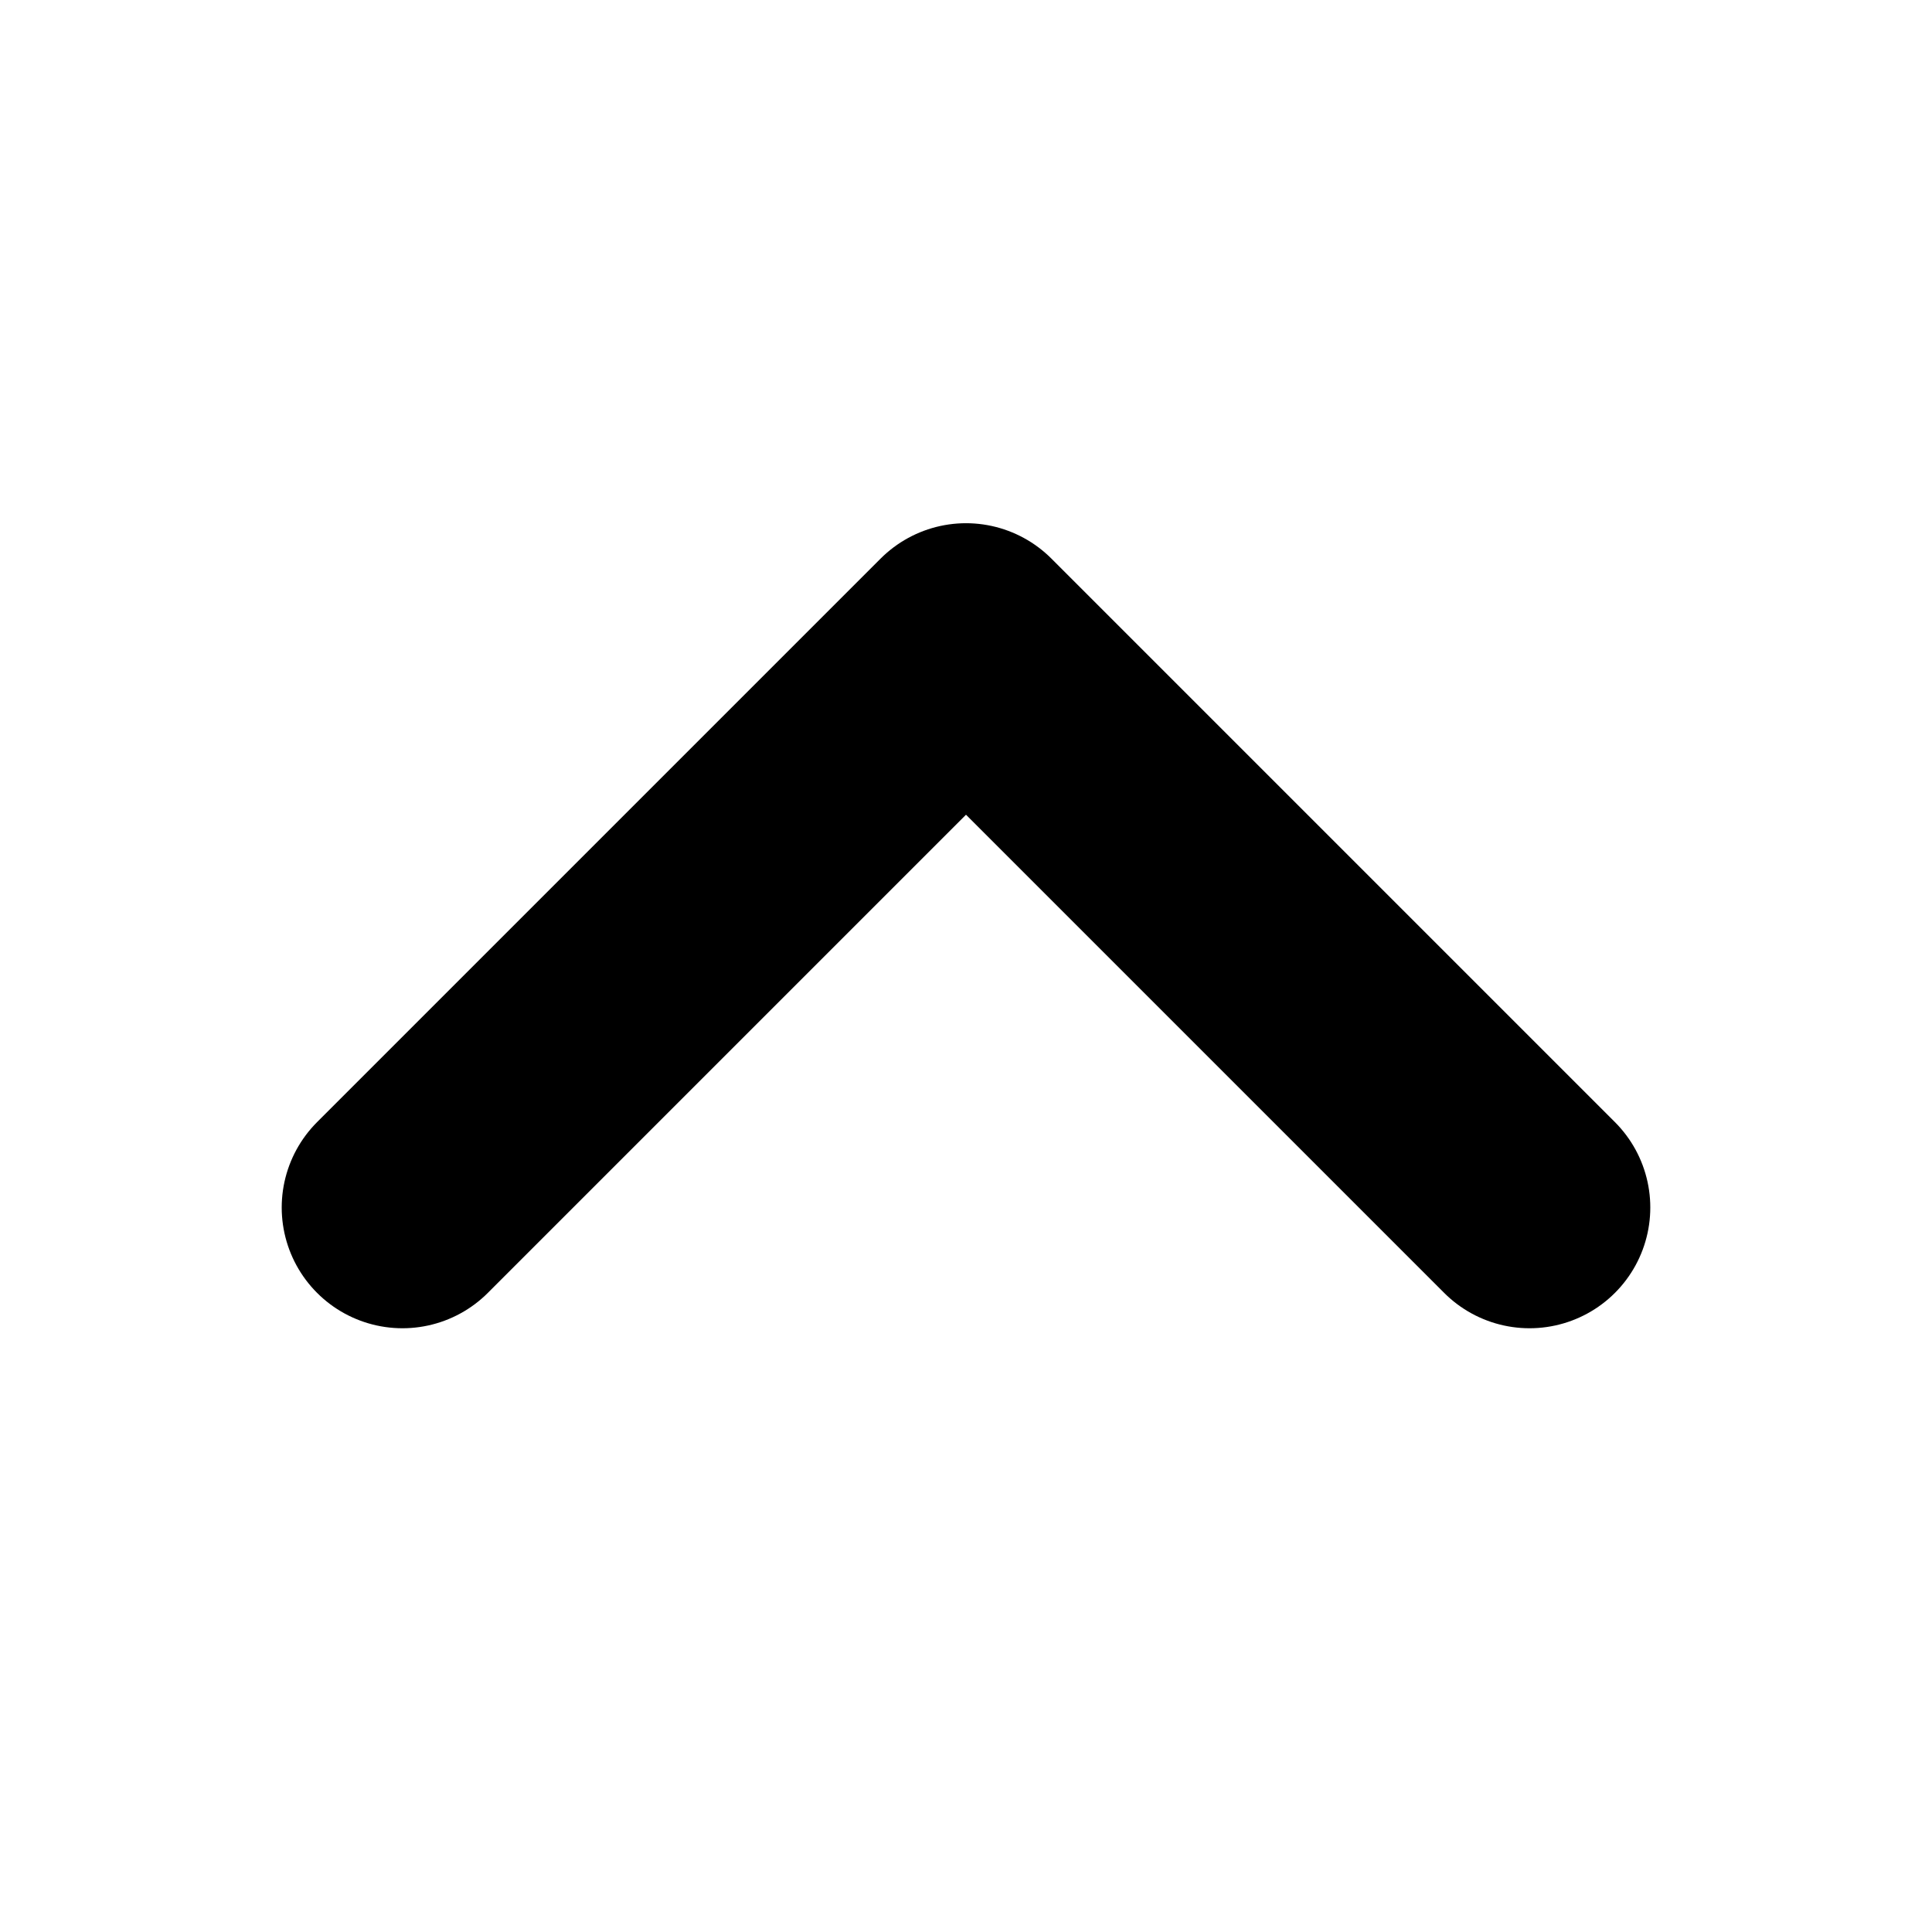 <svg width="16" height="16" viewBox="0 0 16 16" fill="none" xmlns="http://www.w3.org/2000/svg">
<path d="M3.333 10L8 5.333L12.667 10" stroke="black" stroke-width="2" stroke-linecap="round" stroke-linejoin="round"/>
</svg>
